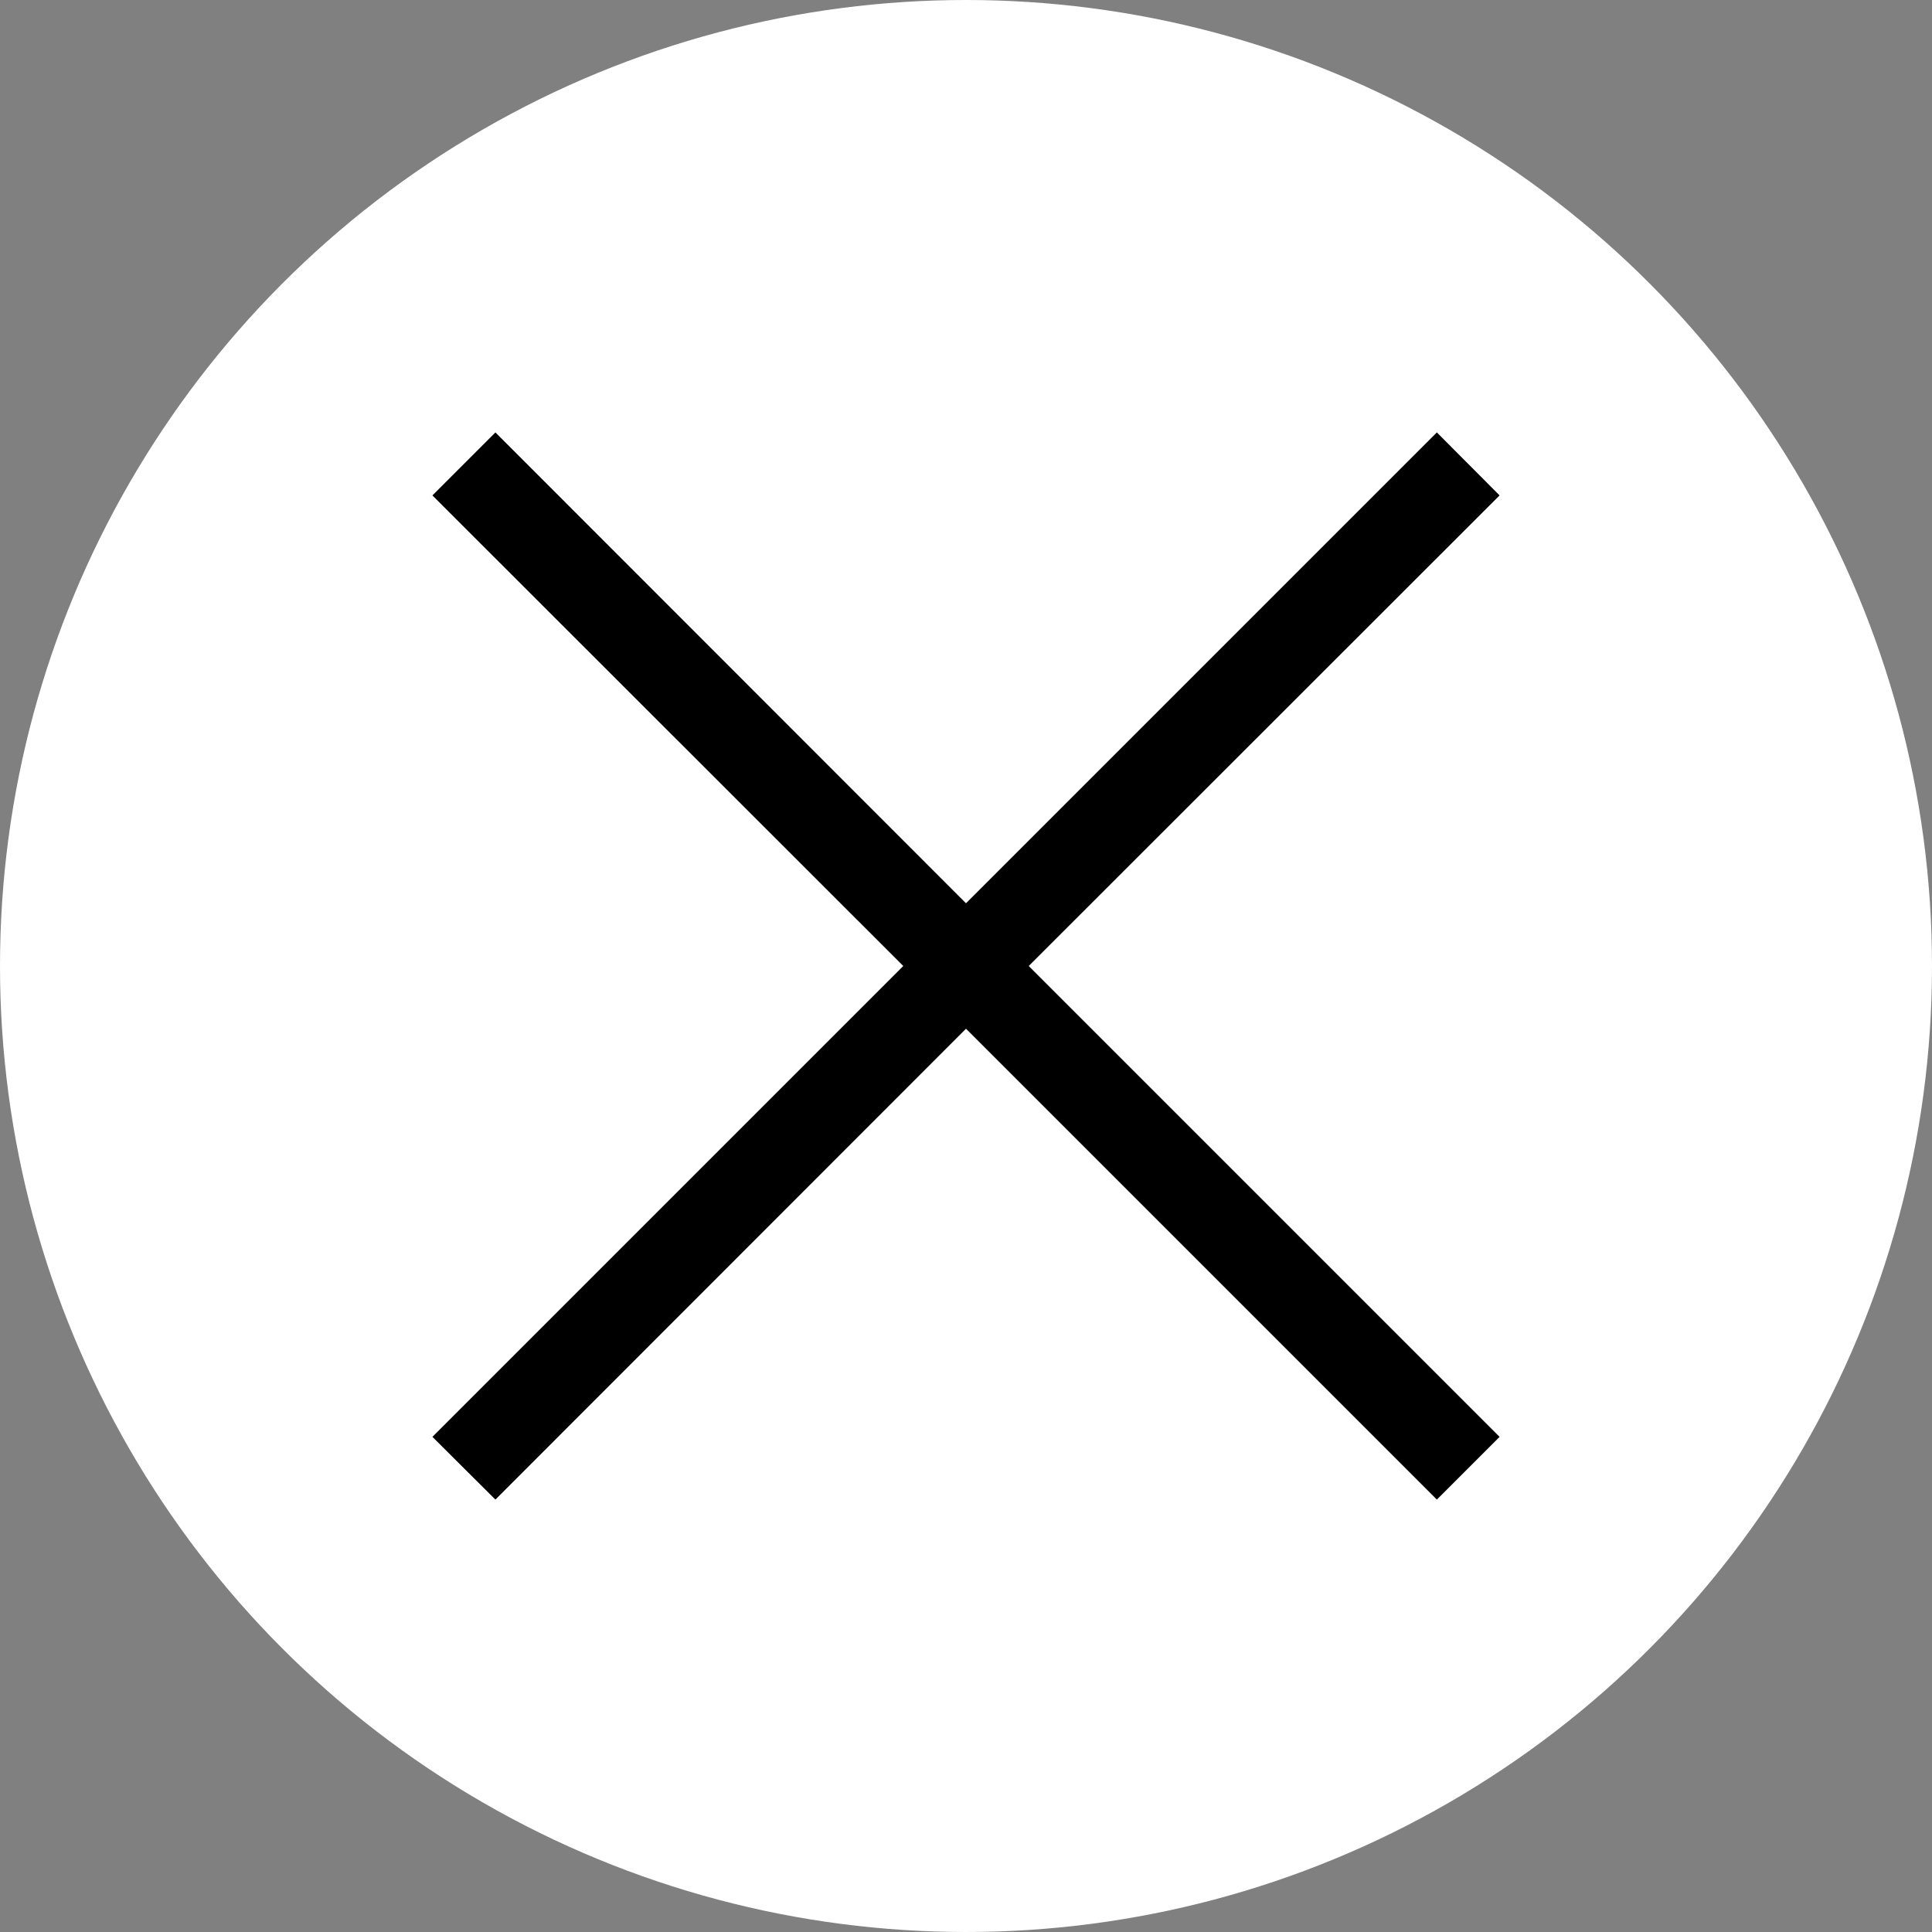 <svg id="Layer_1" data-name="Layer 1" xmlns="http://www.w3.org/2000/svg" width="72.38" height="72.38" viewBox="0 0 72.38 72.38">
  <rect x="0" y="0" width="72.38" height="72.38" fill="#808080" stroke="none"/>
  <g id="Layer_2" data-name="Layer 2">
    <g>
      <circle cx="36.19" cy="36.19" r="36.19" style="fill: #fff"/>
      <polygon fill="currentColor" points="56.18 18.56 53.83 16.2 36.19 33.84 18.56 16.2 16.2 18.56 33.84 36.19 16.2 53.83 18.56 56.18 36.19 38.54 53.83 56.18 56.18 53.83 38.54 36.19 56.18 18.56"/>
    </g>
  </g>
</svg>
